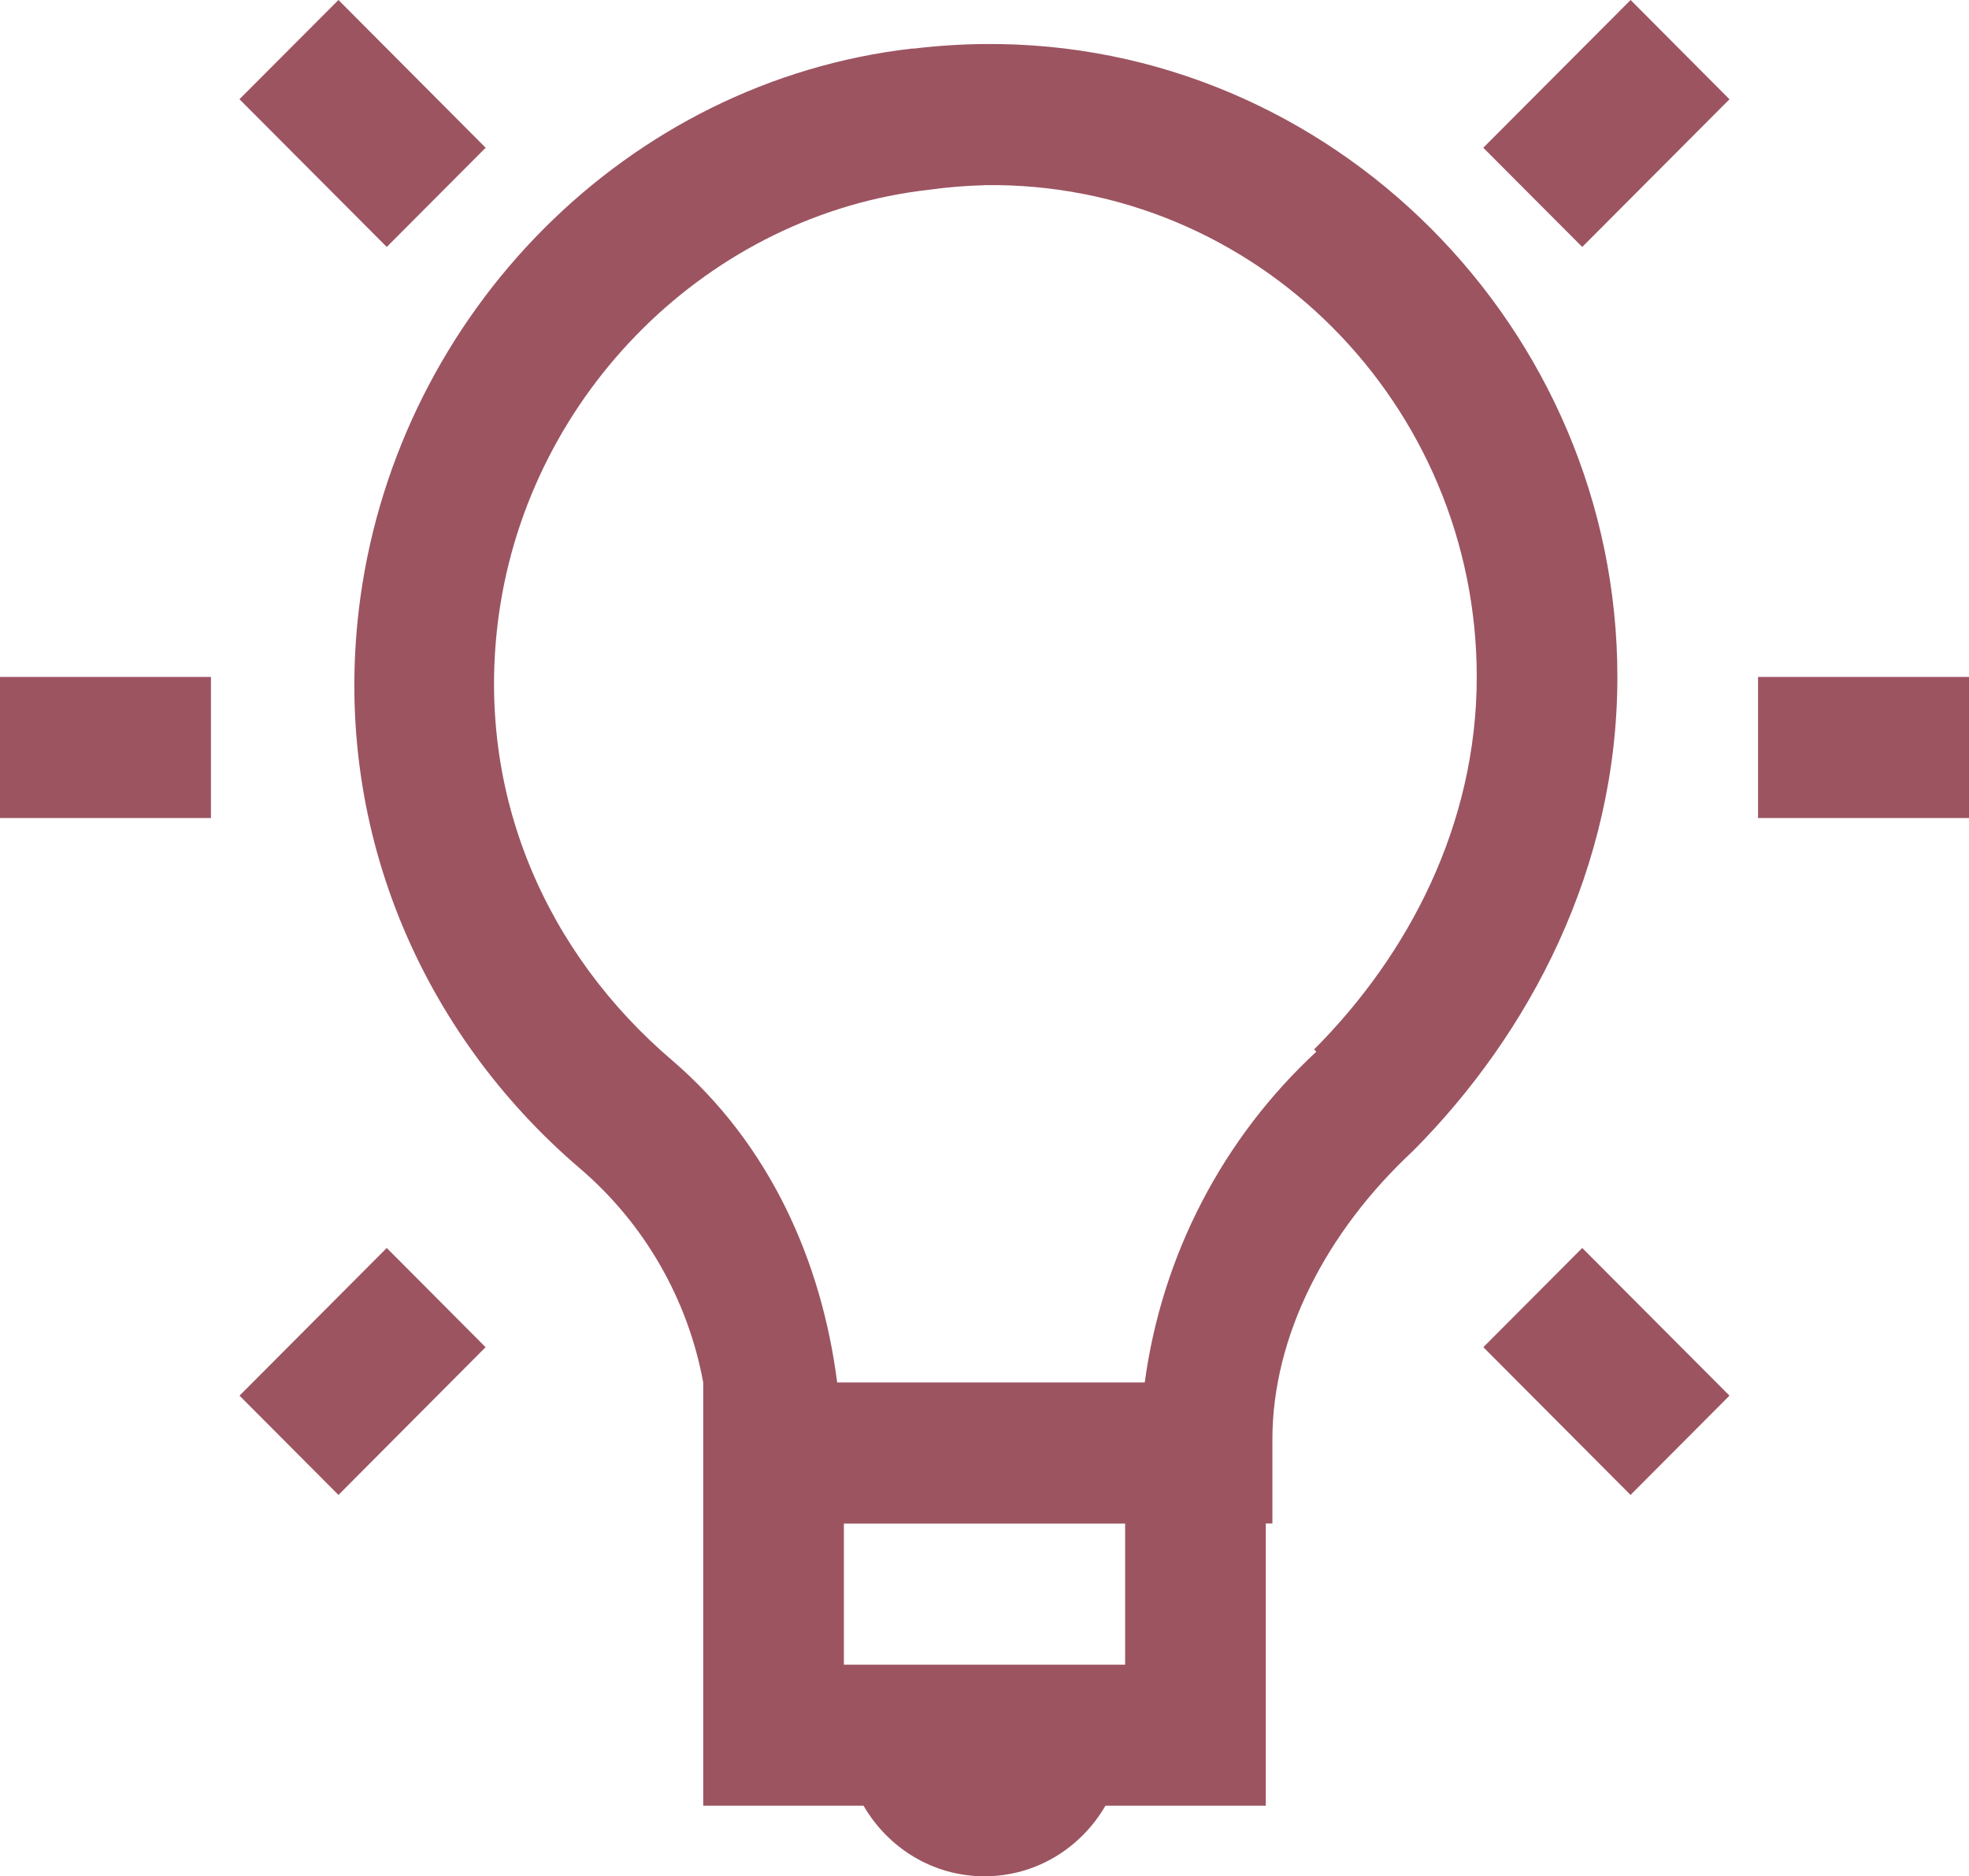 <?xml version="1.0" encoding="UTF-8"?> <svg xmlns="http://www.w3.org/2000/svg" width="85" height="81" viewBox="0 0 85 81" fill="none"><path d="M14.611 0L10.337 4.283L16.696 10.661L20.965 6.378L14.611 0ZM70.392 0L64.032 6.378L68.304 10.661L74.66 4.286L70.392 0ZM42.5 1.901C41.498 1.909 40.486 1.974 39.464 2.096H39.373C27.06 3.512 17.261 13.493 15.558 25.793C14.198 35.692 18.266 44.668 25.045 50.45C27.817 52.824 29.693 56.082 30.357 59.679V77.954H37.279C38.335 79.772 40.263 81 42.5 81C44.737 81 46.665 79.772 47.721 77.954H54.643V65.77H54.928V62.152C54.928 57.687 57.241 53.185 61 49.685C66.027 44.635 69.821 37.462 69.821 29.223C69.821 14.176 57.478 1.761 42.5 1.901ZM42.5 7.992C54.233 7.828 63.75 17.465 63.75 29.223C63.75 35.601 60.805 41.217 56.728 45.305L56.825 45.402C52.776 49.152 50.156 54.202 49.418 59.682H36.14C35.472 54.461 33.241 49.408 29.024 45.783C23.66 41.214 20.464 34.331 21.532 26.557C22.859 16.963 30.618 9.247 40.126 8.19C40.911 8.081 41.702 8.016 42.494 7.996L42.5 7.992ZM0 29.223V35.314H9.107V29.223H0ZM75.893 29.223V35.314H85V29.223H75.893ZM16.696 53.876L10.34 60.251L14.611 64.537L20.962 58.159L16.696 53.876ZM68.304 53.876L64.035 58.159L70.389 64.537L74.66 60.251L68.304 53.876ZM36.429 65.773H48.571V71.865H36.429V65.773Z" fill="#9C5461"></path></svg> 